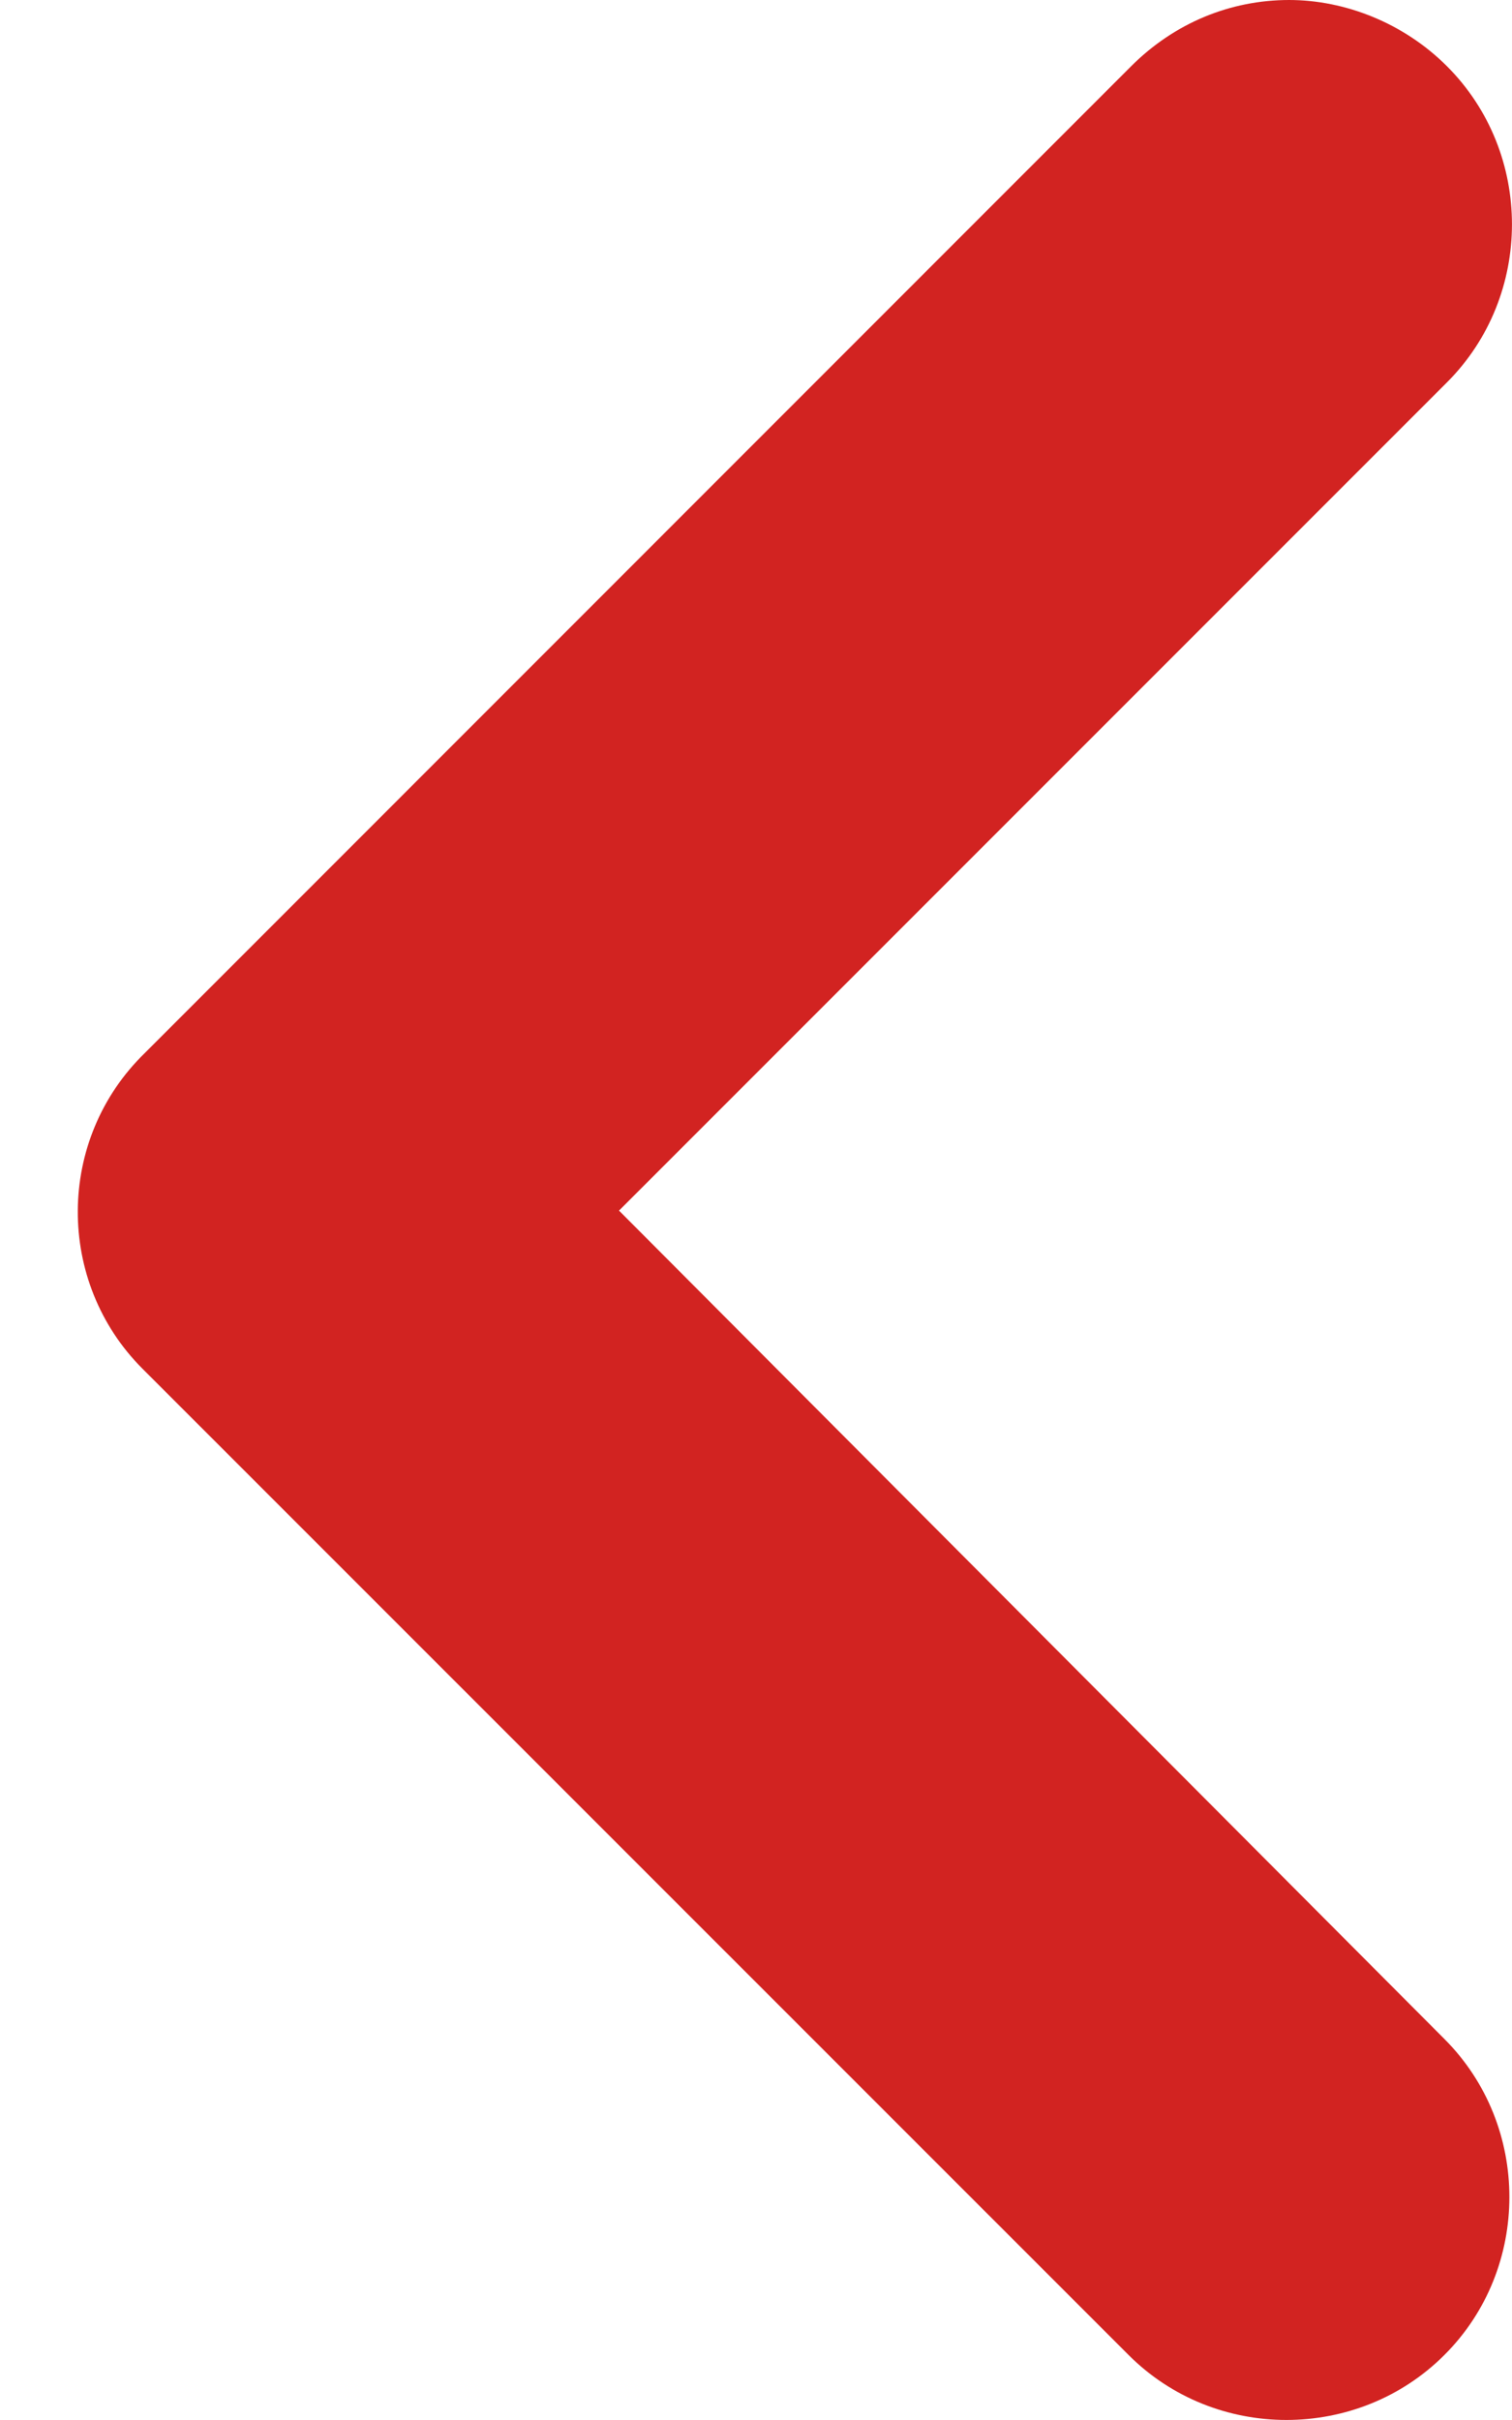 <svg width="10" height="16" viewBox="0 0 10 16" fill="none" xmlns="http://www.w3.org/2000/svg">
<g clip-path="url(#clip0_1_2)">
<path d="M0.942 9.049L7.464 15.57C8.036 16.143 8.98 16.143 9.553 15.57C10.126 14.998 10.126 14.054 9.553 13.481L4.094 8.004L9.57 2.528C10.143 1.955 10.143 1.011 9.57 0.438C9.284 0.152 8.896 0 8.526 0C8.138 0 7.768 0.151 7.481 0.438L0.96 6.96C0.369 7.532 0.369 8.476 0.942 9.049Z" fill="#D22321"/>
</g>
<defs>
<clipPath id="clip0_1_2">
<rect width="16" height="10" fill="white" transform="matrix(0 1 -1 0 10 0)"/>
</clipPath>
</defs>
</svg>
